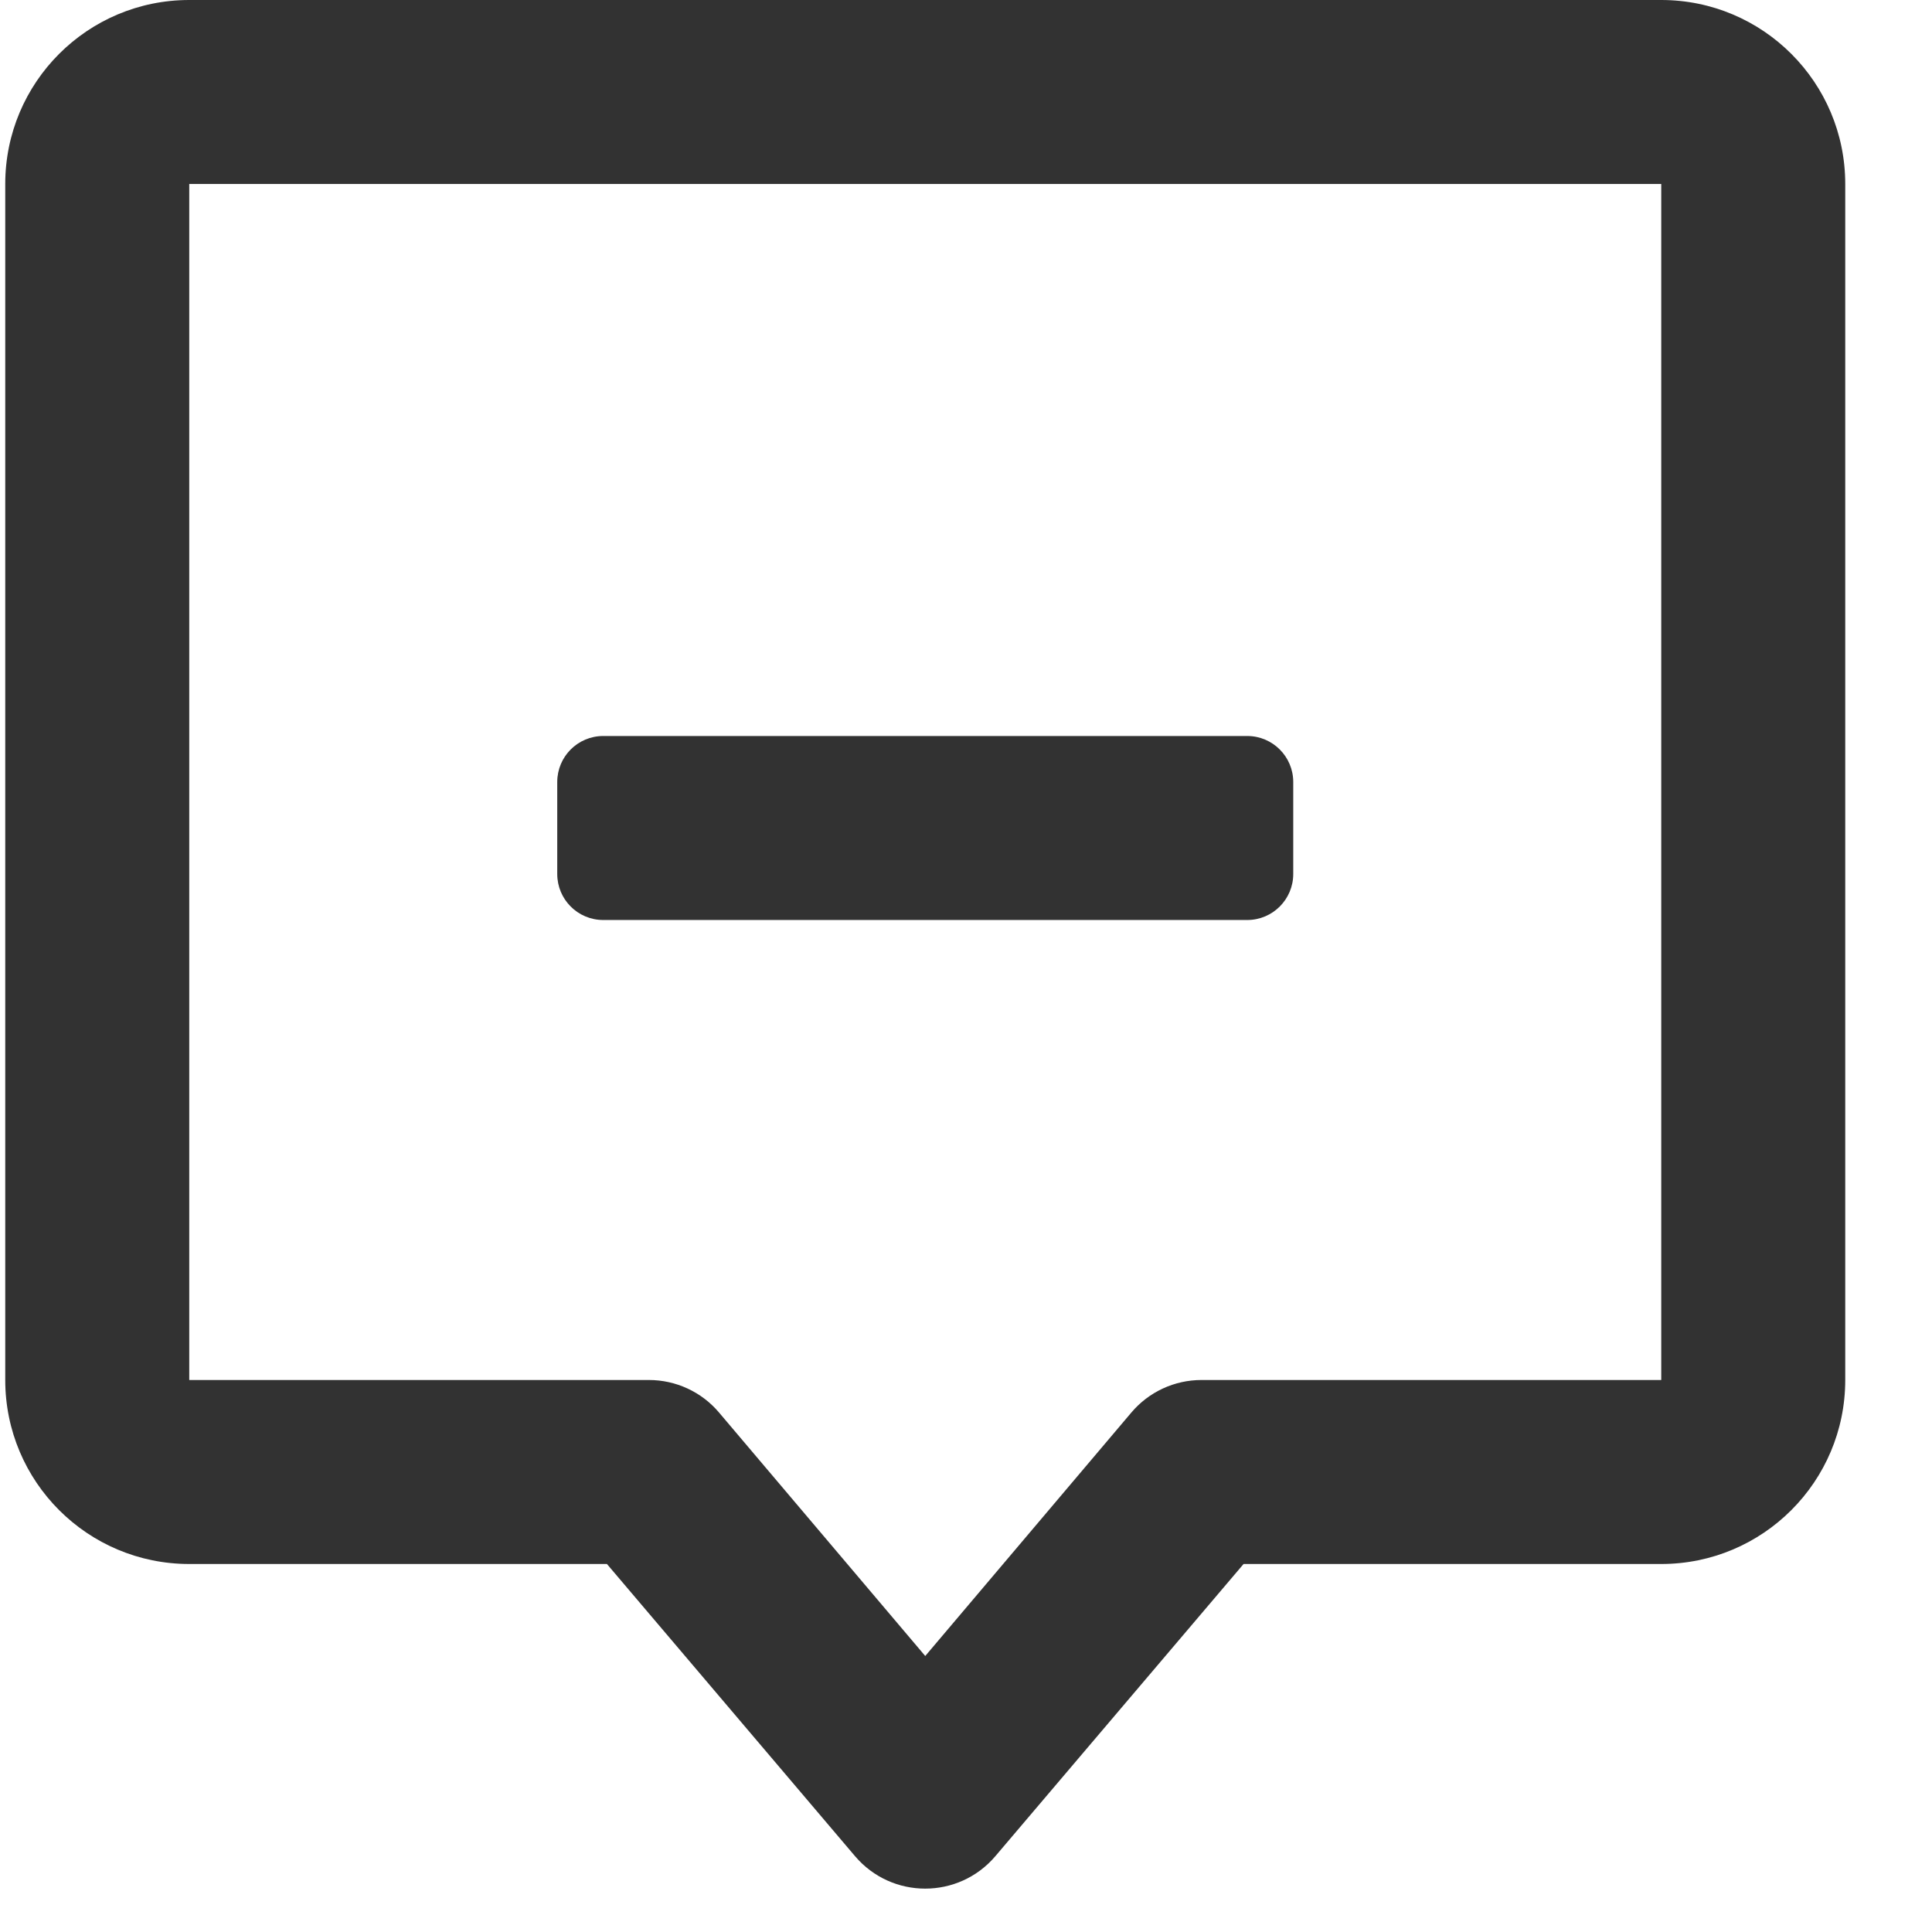 <?xml version="1.0" encoding="UTF-8"?> <svg xmlns="http://www.w3.org/2000/svg" width="21" height="21" viewBox="0 0 21 21" fill="none"> <path d="M6.557 8C6.28 8 6.057 8.224 6.057 8.5V9.5C6.057 9.776 6.28 10 6.557 10H13.557C13.833 10 14.057 9.776 14.057 9.5V8.5C14.057 8.224 13.833 8 13.557 8H6.557Z" fill="#323232"></path> <path fill-rule="evenodd" clip-rule="evenodd" d="M2.057 0C0.952 0 0.057 0.895 0.057 2V15C0.057 16.105 0.952 17 2.057 17H6.597L9.294 20.176C9.694 20.646 10.419 20.646 10.819 20.176L13.517 17H18.057C19.161 17 20.057 16.105 20.057 15V2C20.057 0.895 19.161 0 18.057 0H2.057ZM2.057 15V2H18.057V15H13.06C12.766 15 12.487 15.129 12.297 15.354L10.057 18L7.816 15.354C7.626 15.129 7.347 15 7.053 15H2.057Z" fill="#323232"></path> </svg> 